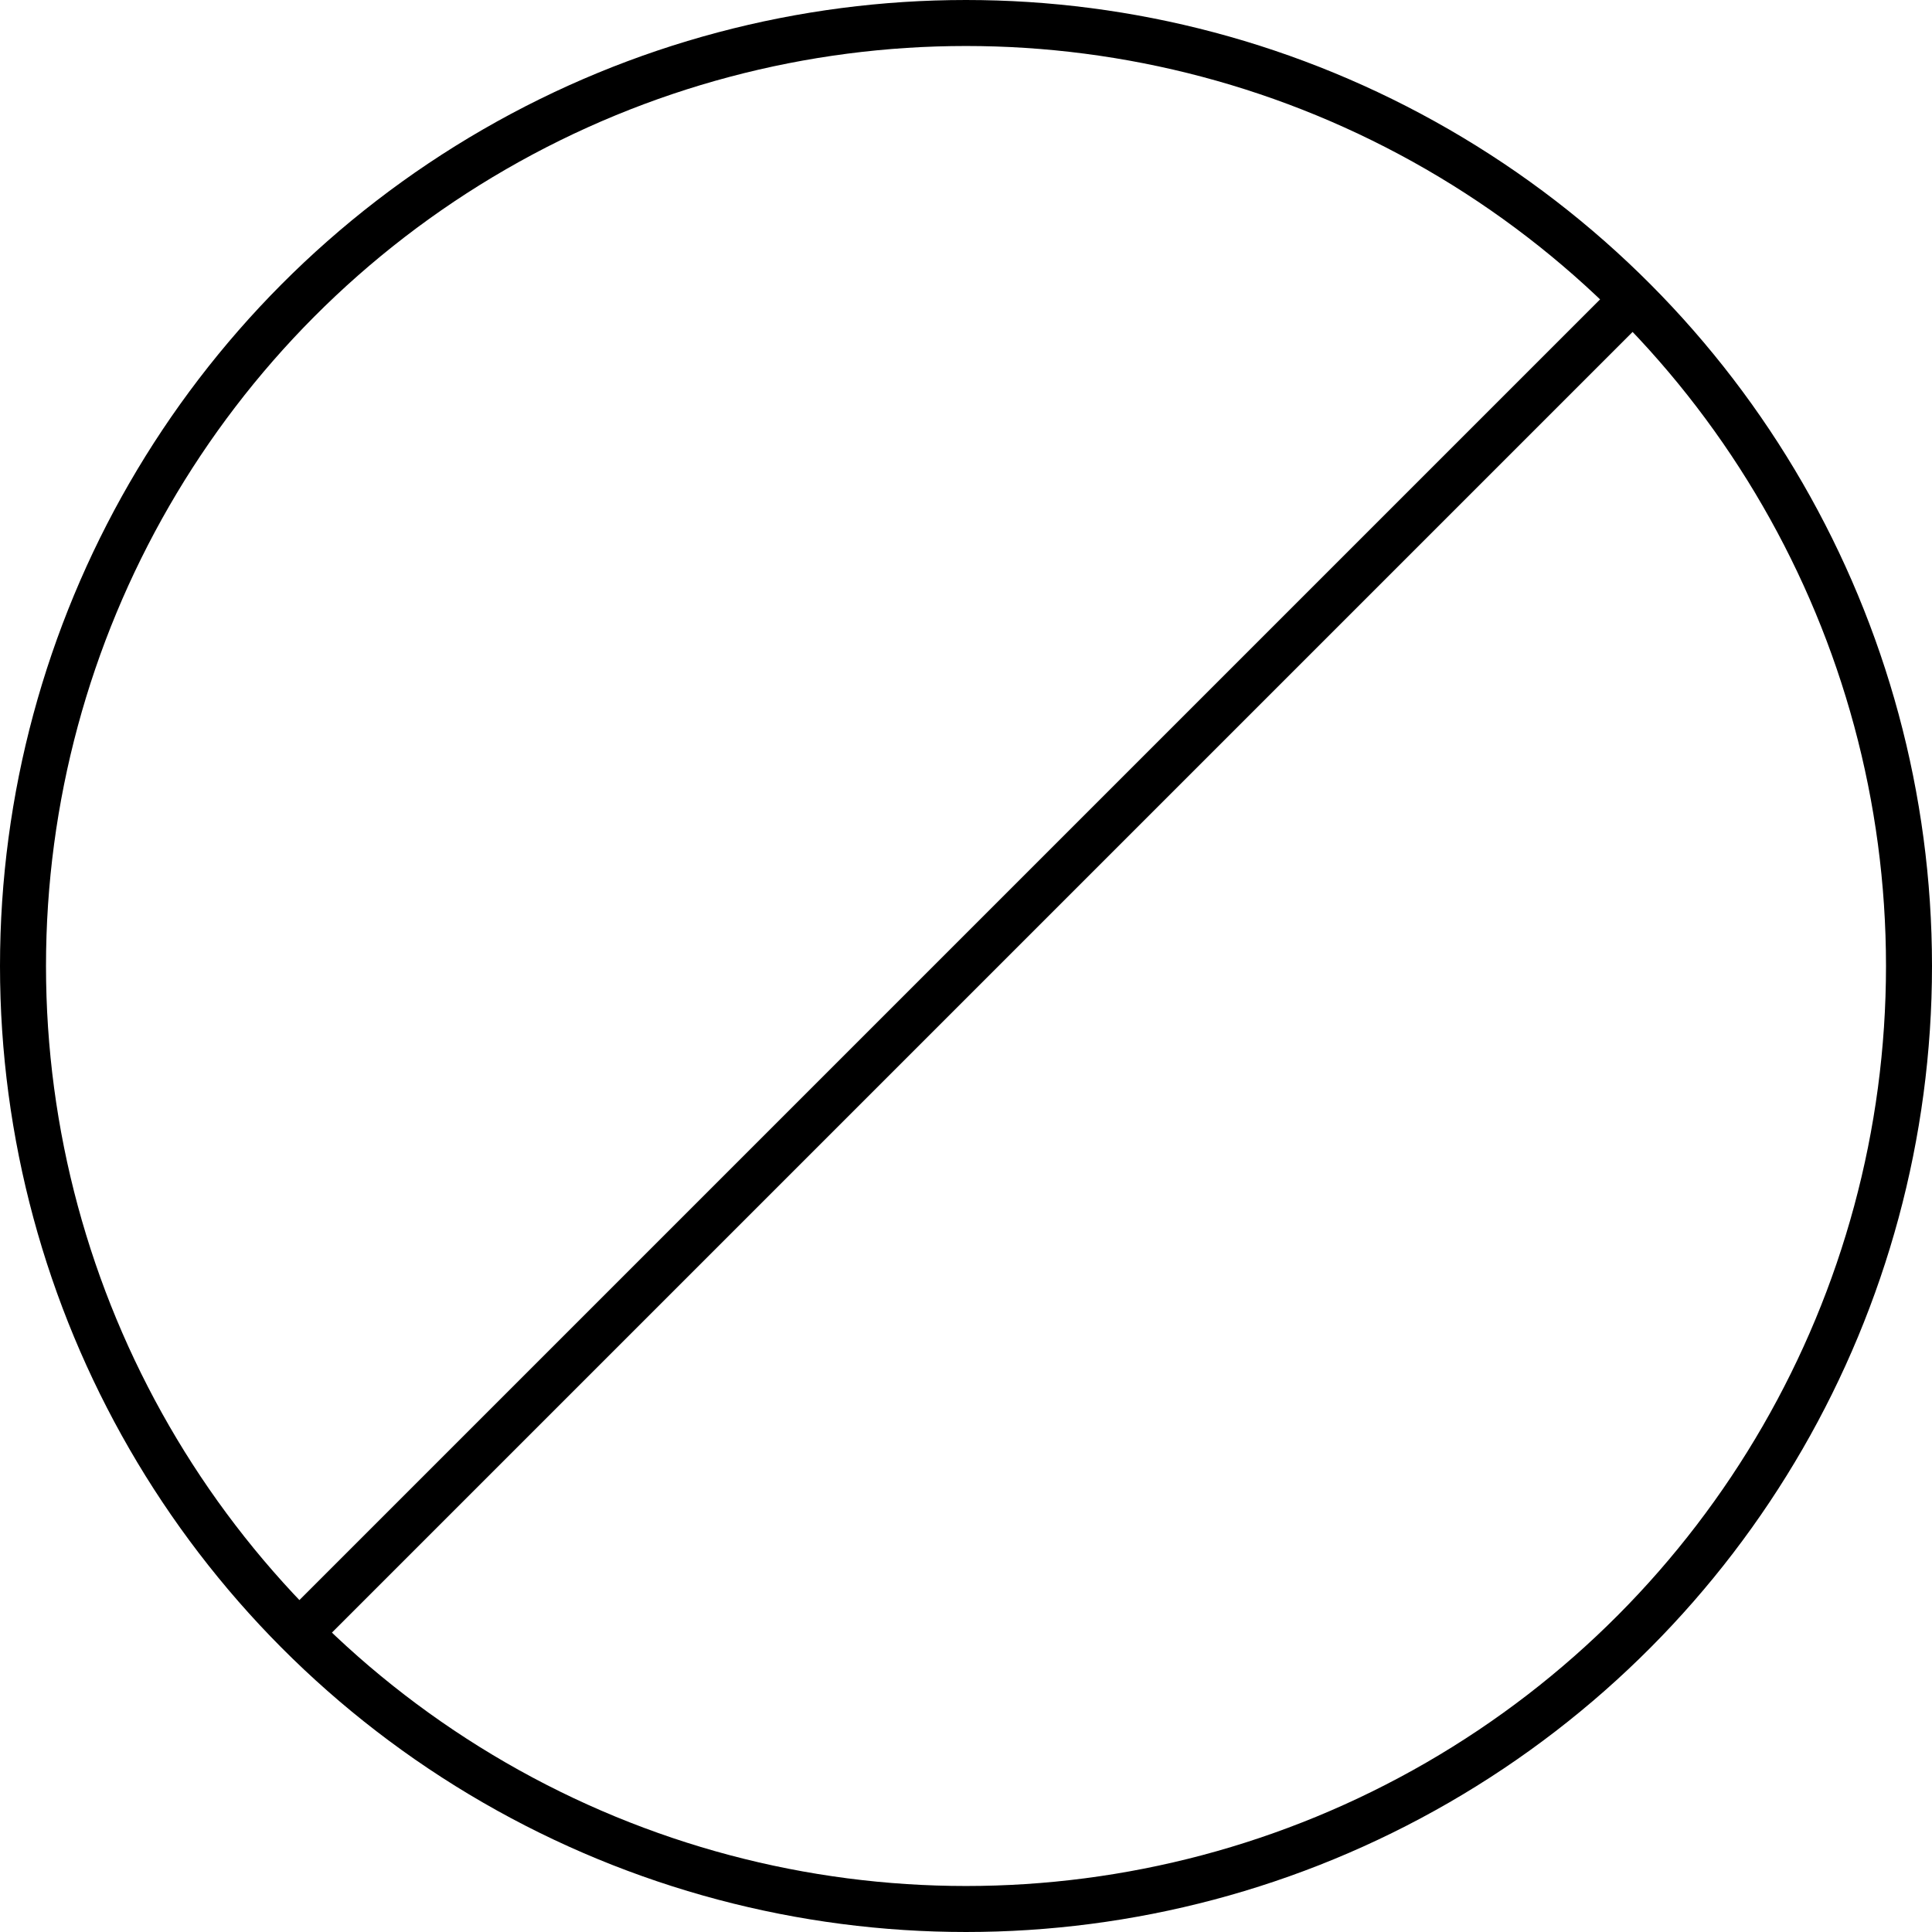 <?xml version="1.0" encoding="UTF-8"?> <svg xmlns="http://www.w3.org/2000/svg" width="42" height="42" viewBox="0 0 42 42" fill="none"> <circle cx="21" cy="21" r="20.5" stroke="black"></circle> <path d="M6.5 35.5L35.5 6.5" stroke="black"></path> </svg> 